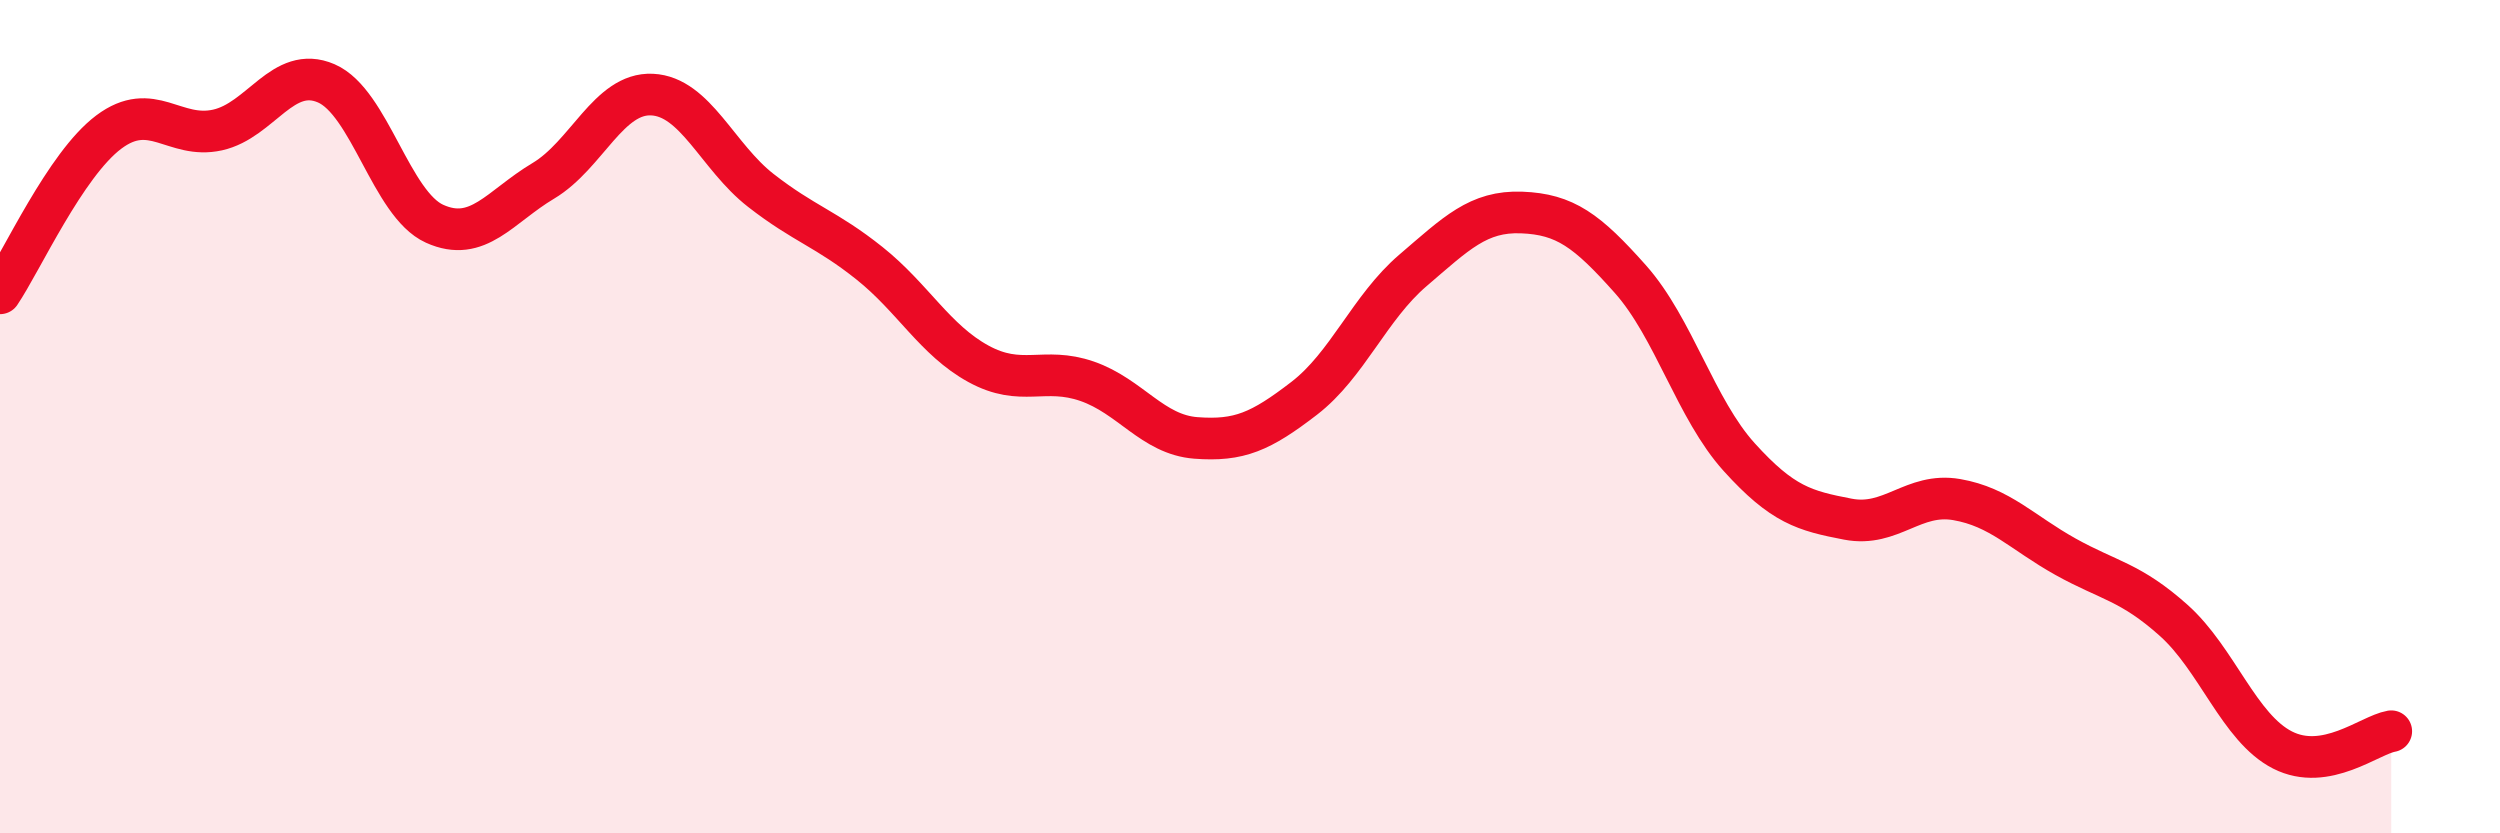 
    <svg width="60" height="20" viewBox="0 0 60 20" xmlns="http://www.w3.org/2000/svg">
      <path
        d="M 0,7.04 C 0.52,6.27 1.57,3.95 2.61,3.17 C 3.65,2.39 4.18,3.35 5.22,3.12 C 6.26,2.89 6.79,1.55 7.83,2 C 8.87,2.45 9.39,4.9 10.43,5.37 C 11.47,5.84 12,4.96 13.04,4.34 C 14.08,3.72 14.61,2.22 15.65,2.27 C 16.69,2.32 17.22,3.76 18.26,4.57 C 19.3,5.38 19.83,5.49 20.87,6.32 C 21.91,7.15 22.44,8.16 23.48,8.73 C 24.52,9.3 25.05,8.79 26.09,9.15 C 27.13,9.51 27.66,10.43 28.7,10.51 C 29.74,10.59 30.26,10.36 31.3,9.56 C 32.34,8.76 32.87,7.38 33.91,6.49 C 34.95,5.6 35.48,5.06 36.52,5.1 C 37.56,5.14 38.09,5.53 39.13,6.7 C 40.17,7.87 40.7,9.82 41.74,10.97 C 42.78,12.12 43.31,12.26 44.35,12.46 C 45.39,12.66 45.92,11.81 46.96,11.99 C 48,12.17 48.53,12.78 49.57,13.36 C 50.61,13.94 51.13,13.96 52.17,14.89 C 53.21,15.82 53.74,17.47 54.78,18 C 55.82,18.53 56.87,17.64 57.39,17.55L57.39 20L0 20Z"
        fill="#EB0A25"
        opacity="0.1"
        stroke-linecap="round"
        stroke-linejoin="round"
      />
      <path
        d="M 0,7.04 C 0.52,6.27 1.57,3.95 2.61,3.17 C 3.65,2.39 4.18,3.35 5.22,3.12 C 6.26,2.89 6.79,1.55 7.83,2 C 8.87,2.45 9.39,4.9 10.43,5.37 C 11.47,5.84 12,4.96 13.04,4.34 C 14.08,3.72 14.61,2.22 15.65,2.27 C 16.69,2.32 17.22,3.76 18.26,4.57 C 19.3,5.38 19.83,5.49 20.87,6.32 C 21.91,7.15 22.44,8.16 23.48,8.73 C 24.52,9.3 25.05,8.79 26.09,9.15 C 27.13,9.51 27.66,10.43 28.7,10.51 C 29.74,10.59 30.26,10.36 31.3,9.56 C 32.34,8.76 32.87,7.38 33.91,6.49 C 34.95,5.6 35.48,5.06 36.52,5.1 C 37.56,5.14 38.09,5.53 39.13,6.7 C 40.17,7.87 40.7,9.82 41.74,10.97 C 42.78,12.12 43.31,12.26 44.35,12.46 C 45.39,12.66 45.92,11.81 46.96,11.99 C 48,12.17 48.53,12.78 49.57,13.36 C 50.61,13.94 51.13,13.96 52.17,14.89 C 53.21,15.82 53.74,17.47 54.78,18 C 55.82,18.53 56.87,17.64 57.39,17.55"
        stroke="#EB0A25"
        stroke-width="1"
        fill="none"
        stroke-linecap="round"
        stroke-linejoin="round"
      />
    </svg>
  